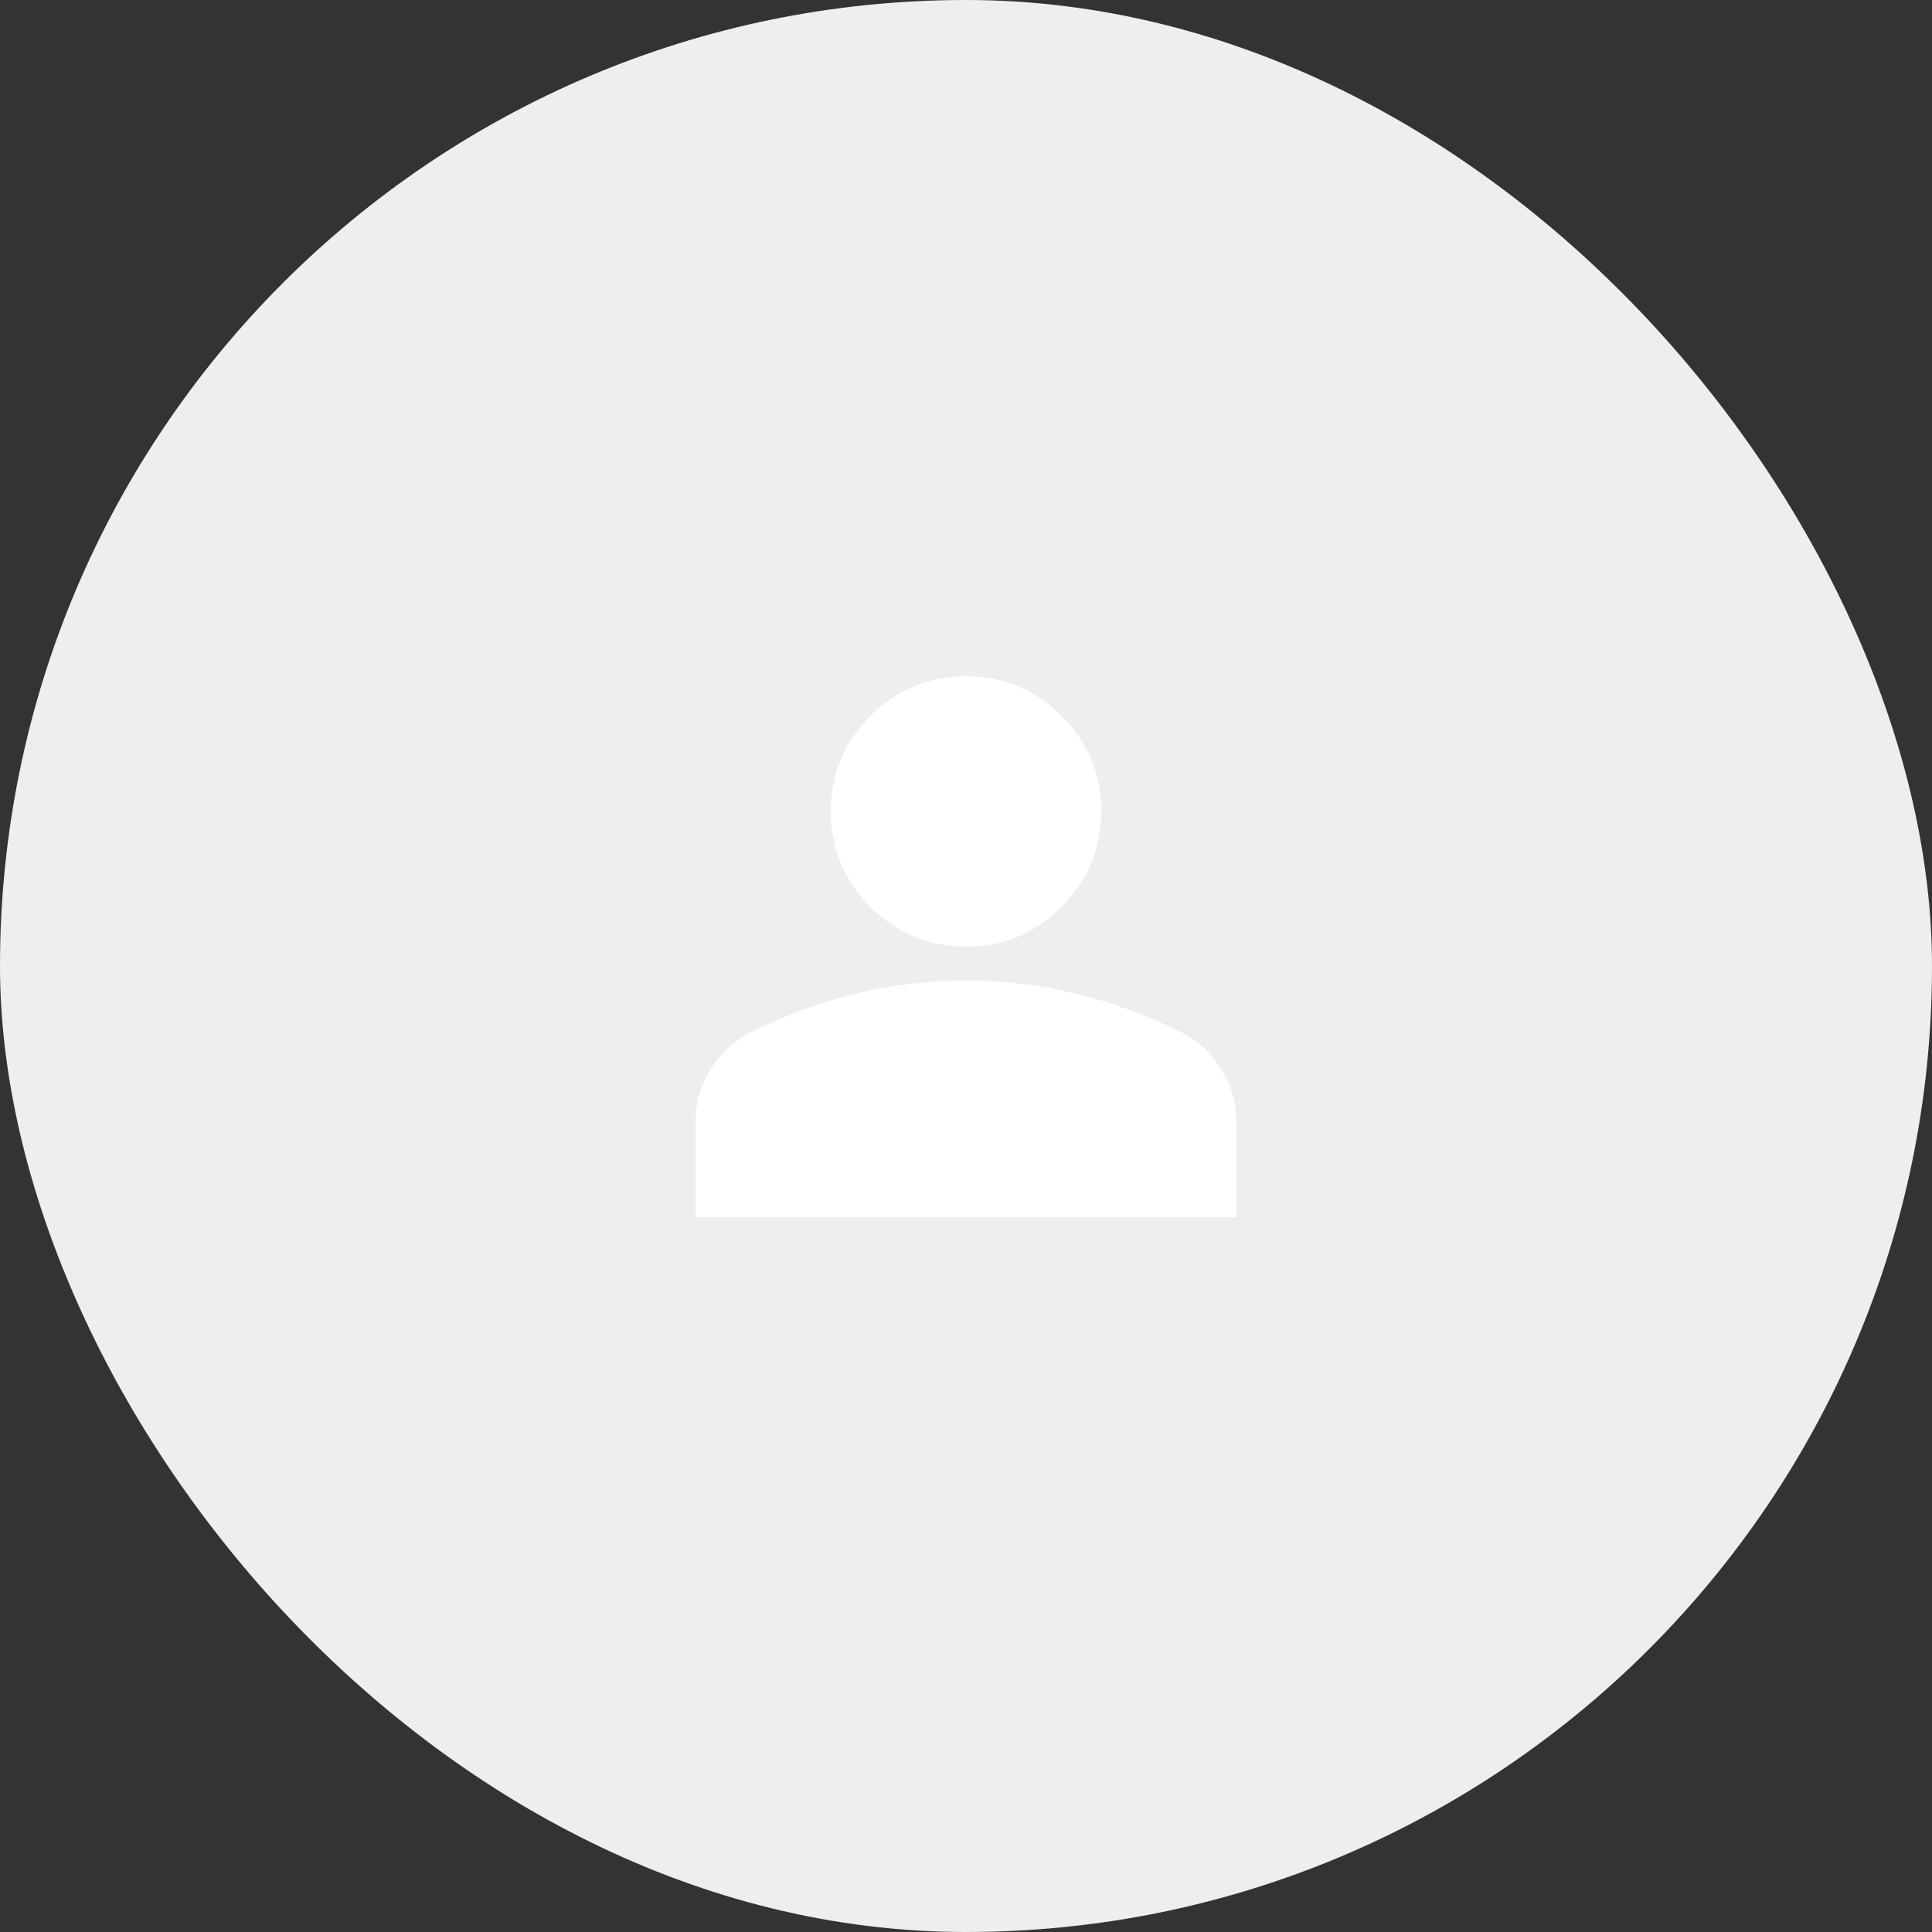 <svg width="100" height="100" viewBox="0 0 100 100" fill="none" xmlns="http://www.w3.org/2000/svg">
<rect x="0" y="0" width="100" height="100" fill="#333333" stroke="none"/>
<rect width="100" height="100" rx="50" fill="#EEEEEE"/>
<path d="M50 49C48.075 49 46.427 48.315 45.056 46.944C43.685 45.573 43 43.925 43 42C43 40.075 43.685 38.427 45.056 37.056C46.427 35.685 48.075 35 50 35C51.925 35 53.573 35.685 54.944 37.056C56.315 38.427 57 40.075 57 42C57 43.925 56.315 45.573 54.944 46.944C53.573 48.315 51.925 49 50 49ZM36 63V58.1C36 57.108 36.255 56.197 36.766 55.366C37.276 54.534 37.954 53.9 38.8 53.462C40.608 52.558 42.446 51.88 44.312 51.428C46.179 50.976 48.075 50.75 50 50.75C51.925 50.75 53.821 50.976 55.688 51.428C57.554 51.88 59.392 52.558 61.2 53.462C62.046 53.9 62.724 54.534 63.234 55.366C63.745 56.197 64 57.108 64 58.1V63H36Z" fill="white"/>
</svg>
